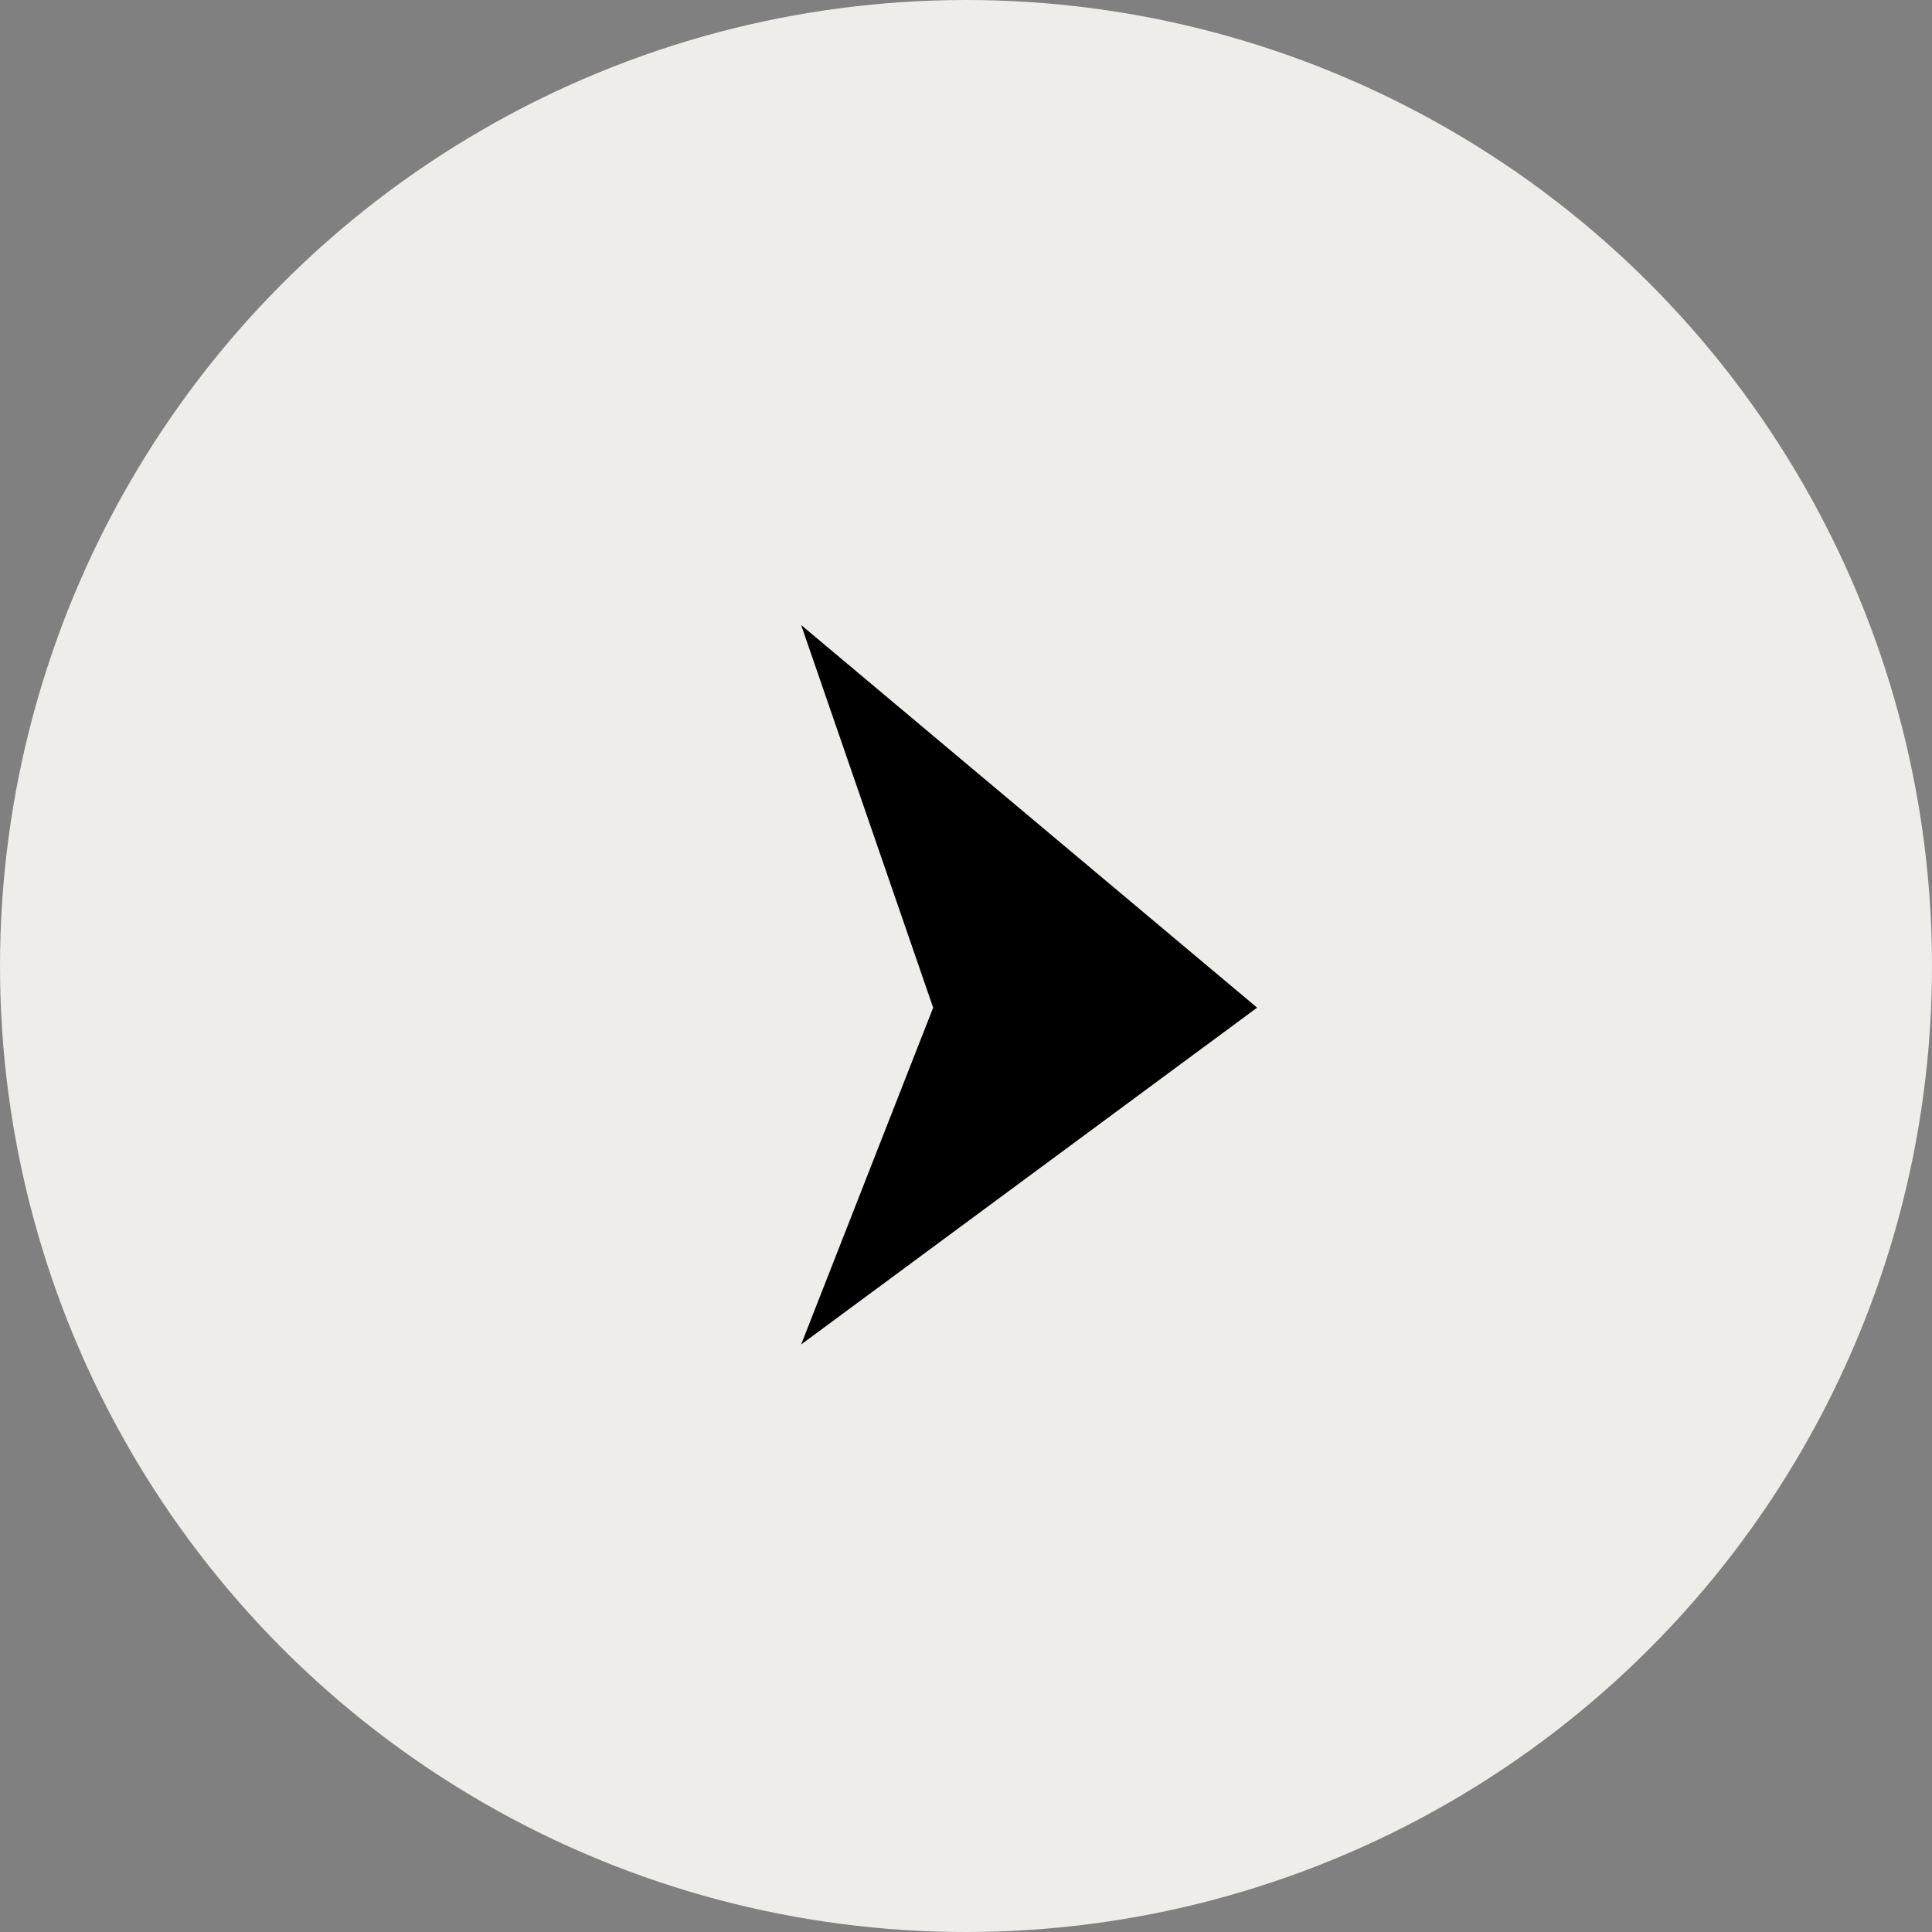 <svg xmlns:xlink="http://www.w3.org/1999/xlink" xmlns="http://www.w3.org/2000/svg" width="25" height="25" viewBox="0 0 25 25"><rect x="0" y="0" width="25" height="25" fill="#808080" stroke="none"/><g id="Group_429" data-name="Group 429" transform="translate(-932 -640)"><circle id="Ellipse_5" data-name="Ellipse 5" cx="12.5" cy="12.5" r="12.5" transform="translate(932 640)" fill="#EFEDE9"></circle><path id="Path_93" data-name="Path 93" d="M967.781,685.088l5.9,4.951-5.9,4.358,1.708-4.358Z" transform="translate(-25.414 -37)"></path></g></svg>